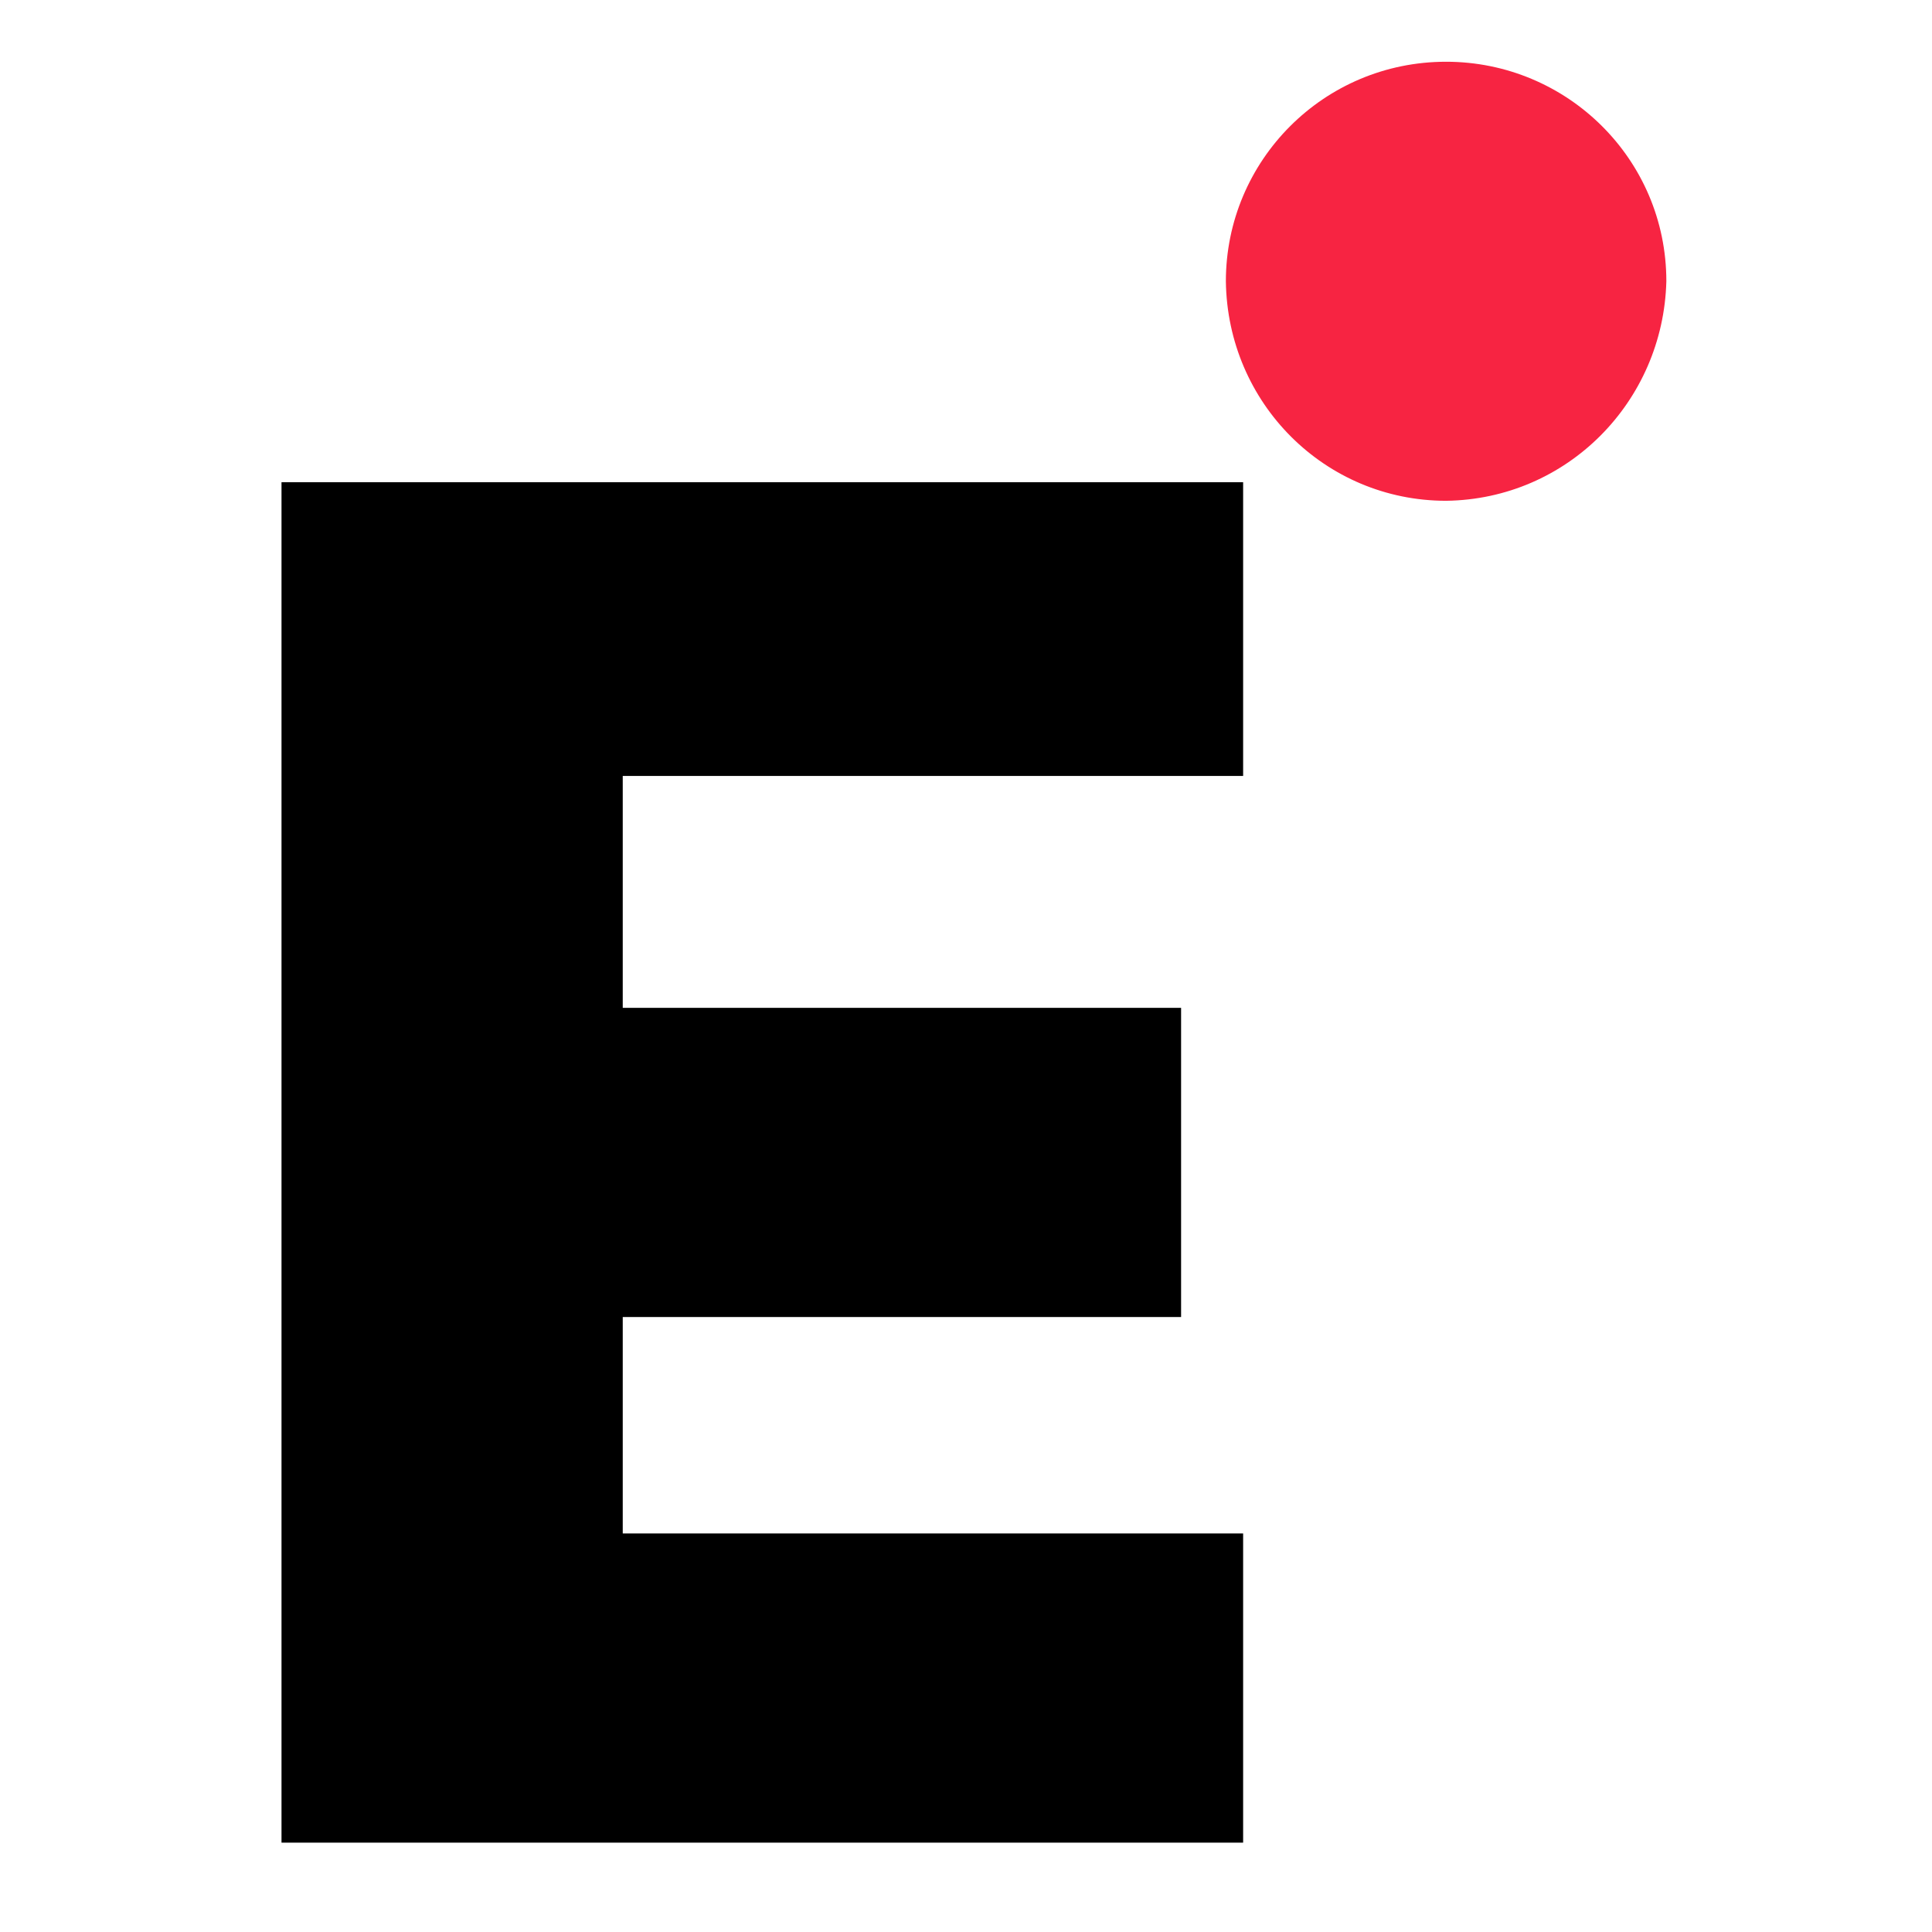 <svg width="100" height="100" viewBox="0 0 100 100" fill="none" xmlns="http://www.w3.org/2000/svg">
<path d="M74.85 25.921C81.112 25.841 86.09 20.8 86.25 14.558C86.25 8.237 81.112 3.196 74.85 3.196C68.509 3.196 63.451 8.317 63.451 14.558C63.531 20.88 68.589 25.921 74.85 25.921Z" fill="#F72442"/>
<path d="M14.571 95.375H64.344V79.372H32.233V68.169H61.133V52.166H32.233V40.163H64.344V24.96H14.571V95.375Z" fill="black"/>
</svg>
